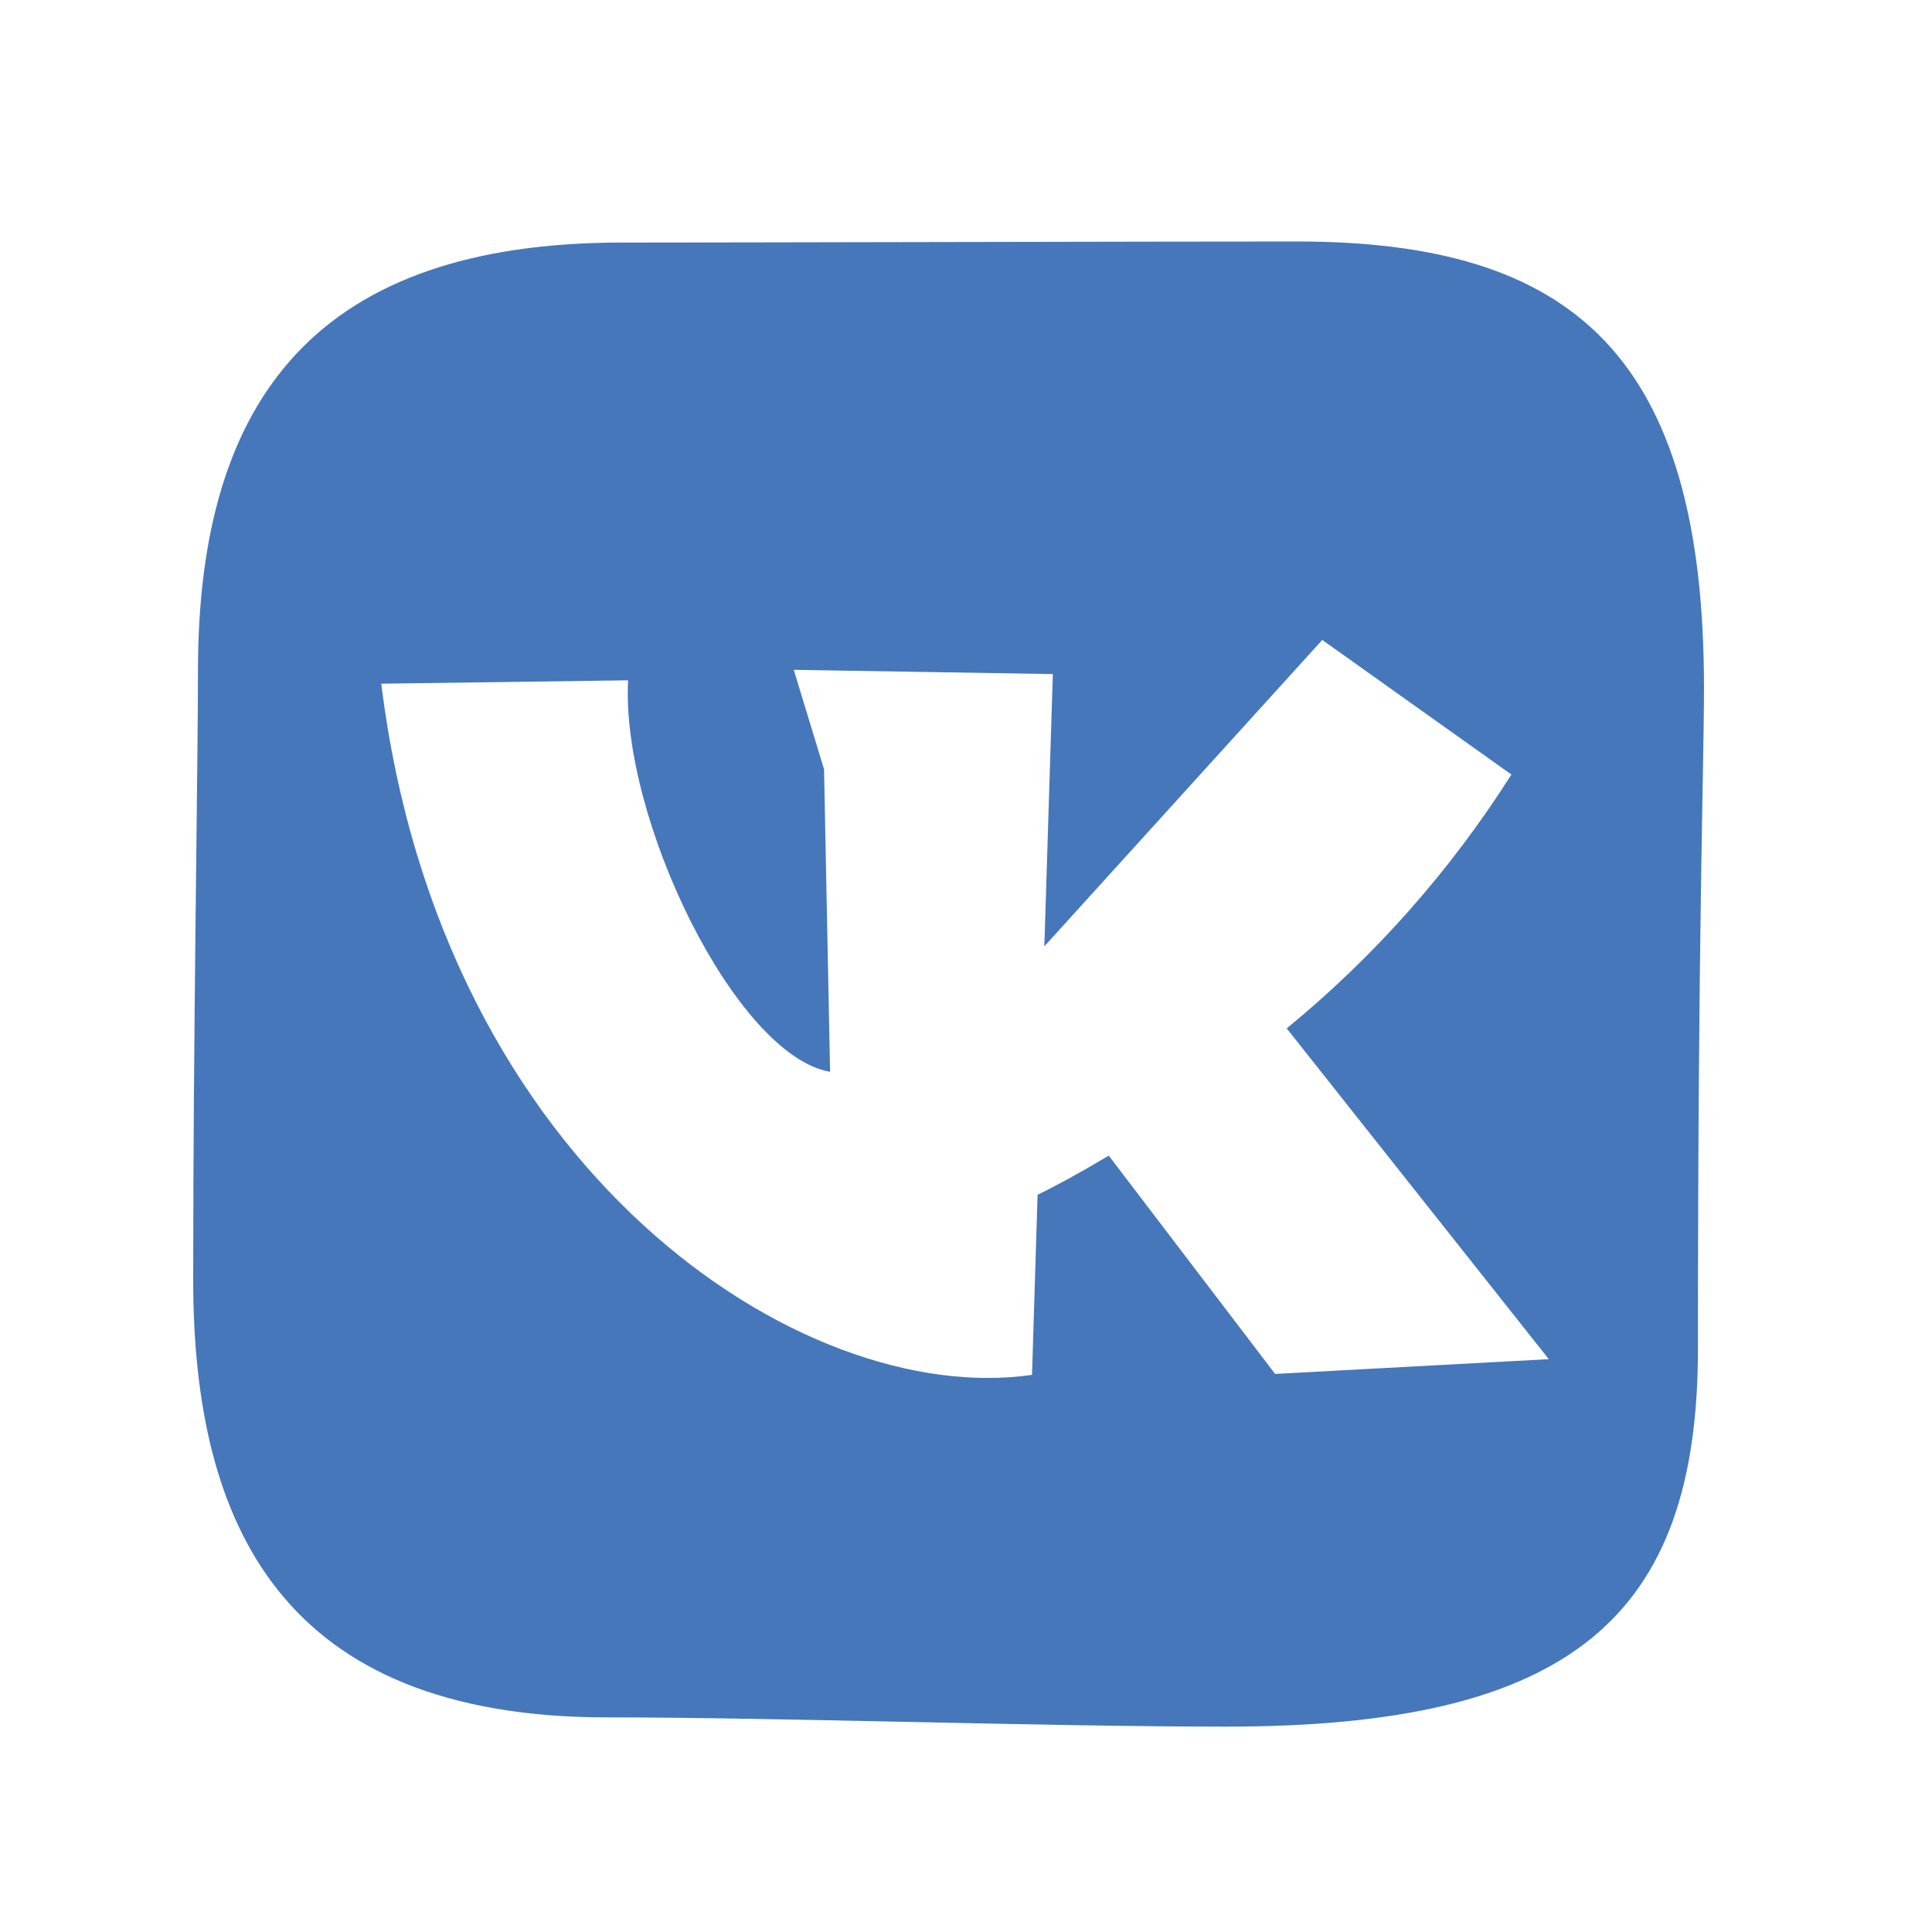 <svg width="40" height="40" viewBox="0 0 40 40" fill="none" xmlns="http://www.w3.org/2000/svg">
<path fill-rule="evenodd" clip-rule="evenodd" d="M25.394 35.748C21.592 35.748 16.184 35.557 12.577 35.557C5.831 35.557 4 31.567 4 26.494C4 21.421 4.099 15.809 4.099 13.886C4.099 8.187 6.623 5.022 12.879 5.022C15.193 5.022 23.895 5 26.857 5C32.549 5 35.279 7.351 35.279 14.233C35.279 15.931 35.154 19.11 35.154 27.927C35.154 33.472 32.534 35.748 25.394 35.748ZM31.289 16.034L27.376 13.249L21.622 19.593L21.798 13.956L16.434 13.868L17.061 15.927L17.186 22.191C15.233 21.852 12.853 16.955 13.004 14.085L7.894 14.155C9.139 24.254 16.604 29.157 21.367 28.465L21.482 24.736C21.85 24.559 22.351 24.287 22.955 23.926L26.4 28.446L32.066 28.14L26.64 21.292C28.461 19.799 30.032 18.024 31.293 16.034H31.289Z" fill="#4577BA"/>
</svg>
